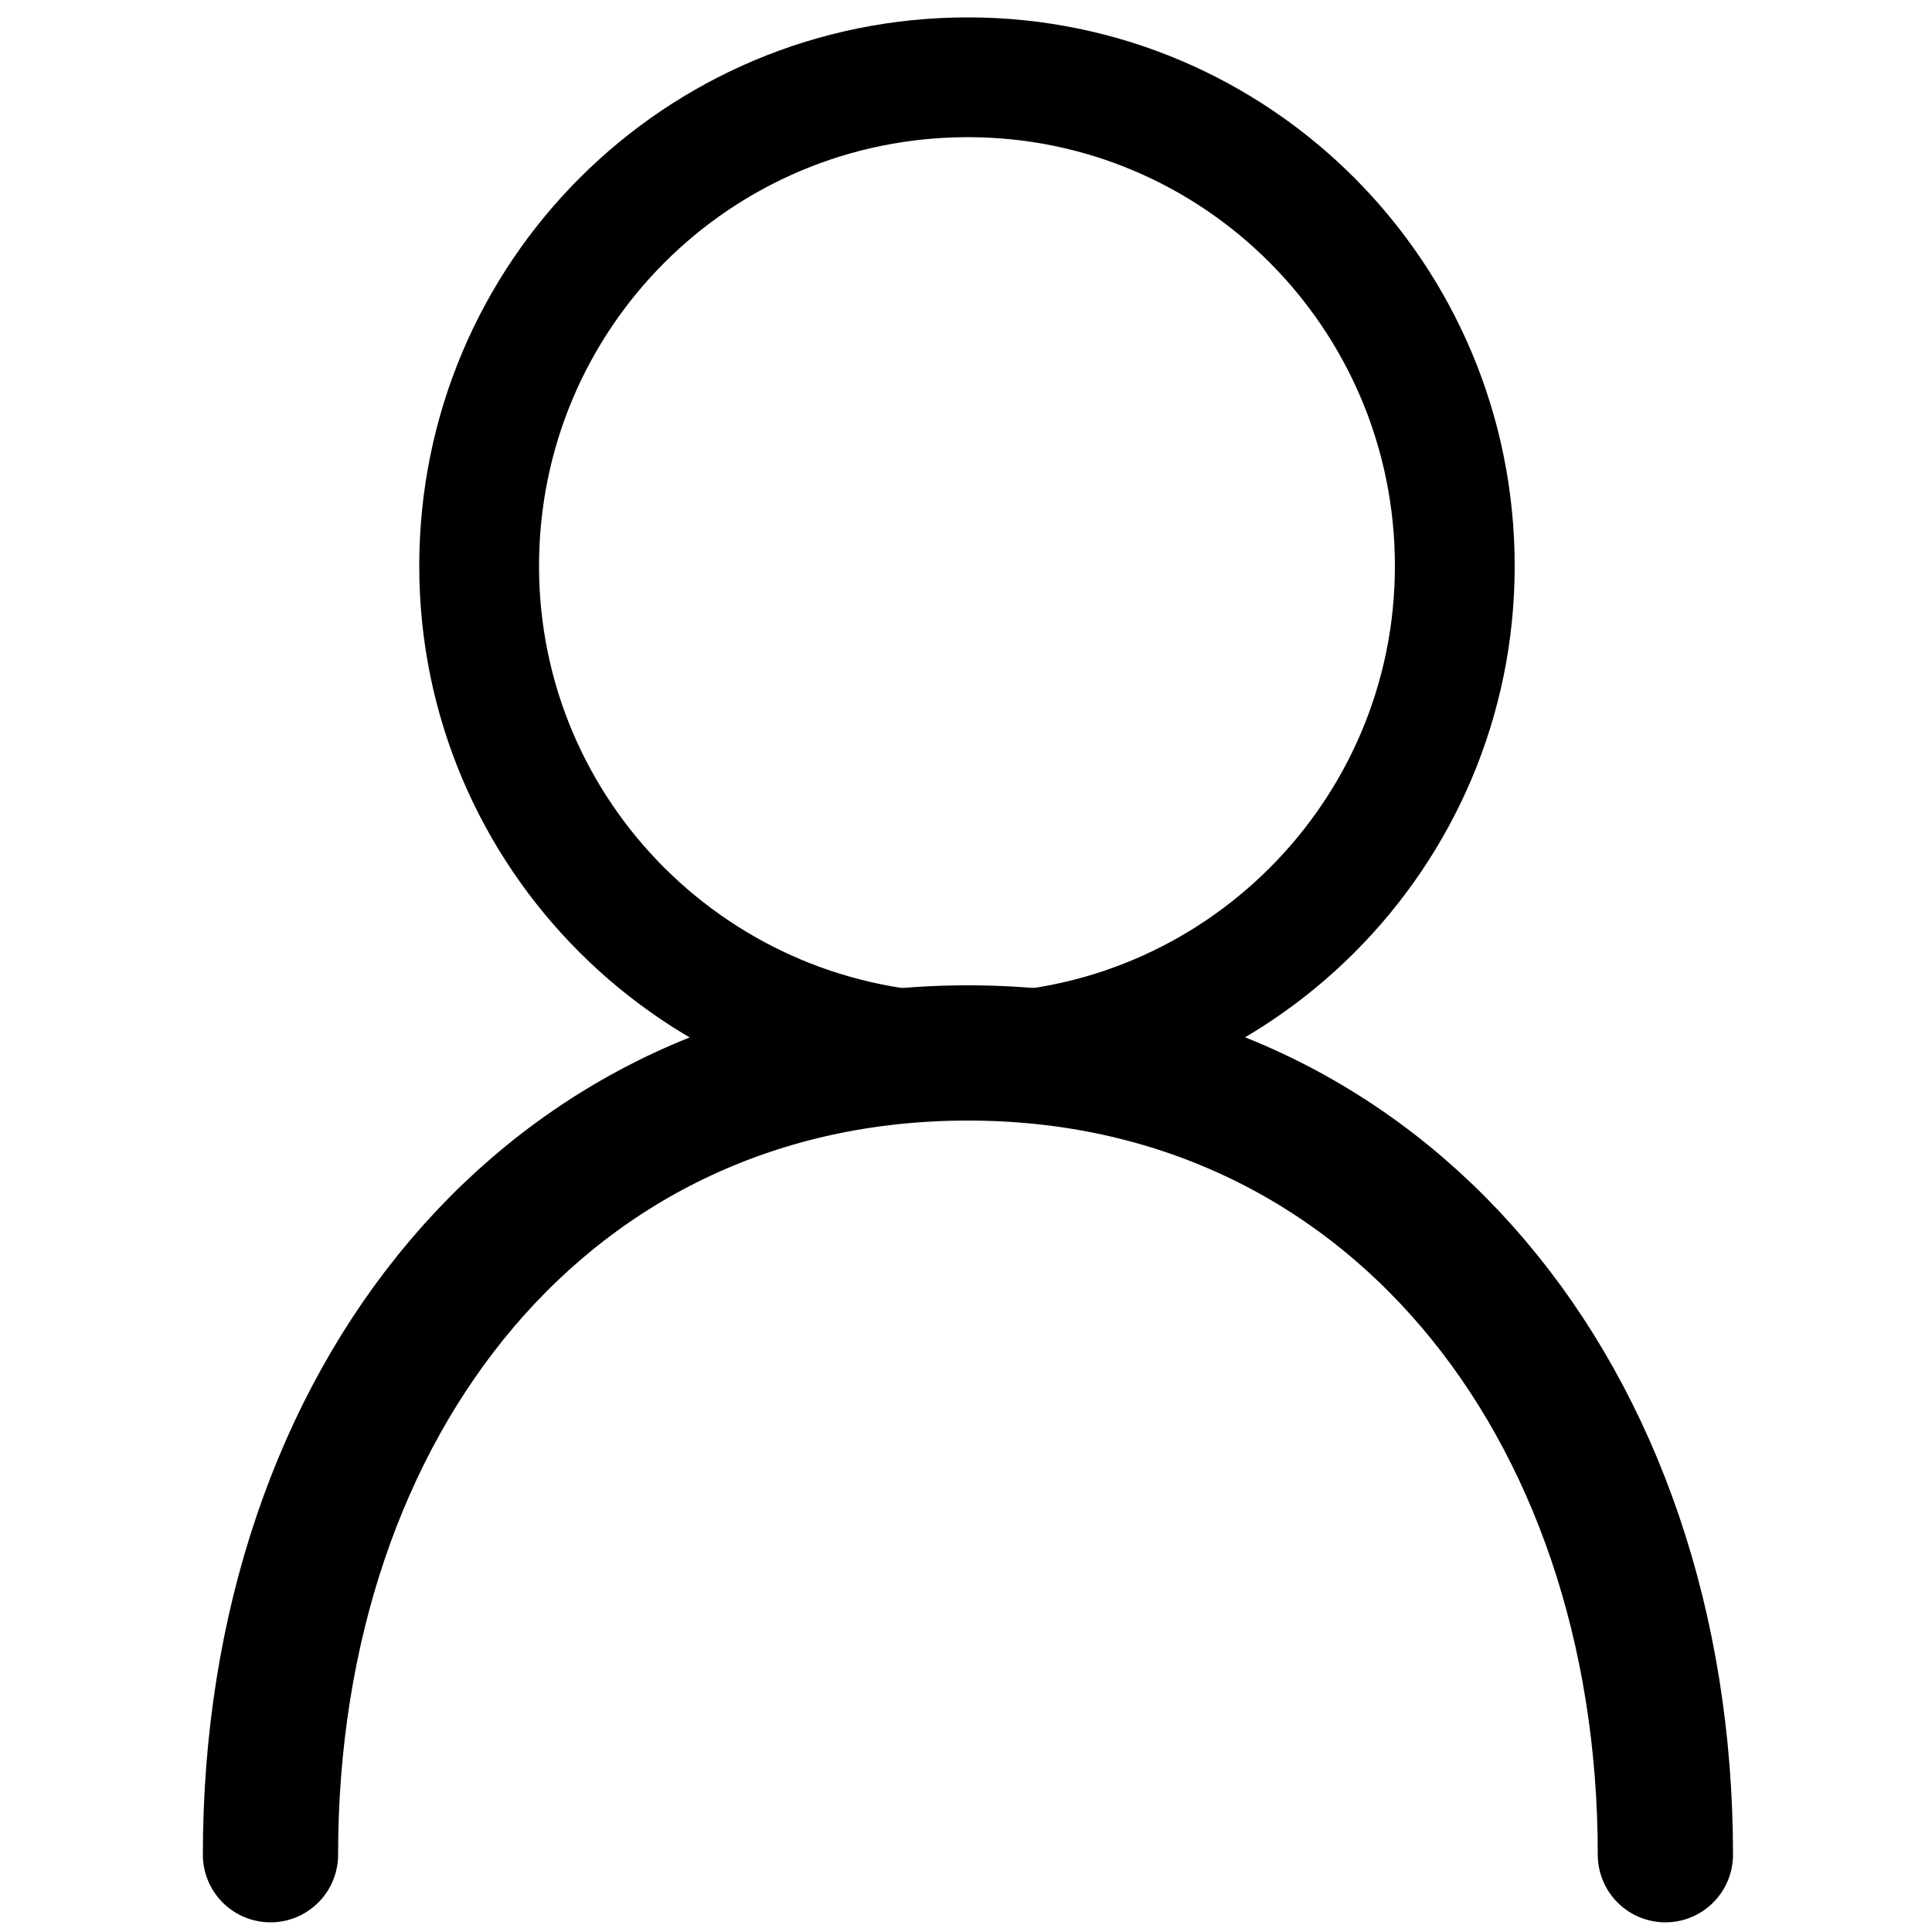 <svg version="1.2" xmlns="http://www.w3.org/2000/svg" viewBox="0 0 100 100" width="100" height="100"><style>.a{fill:none;stroke:#000;stroke-width:6.2}.b{fill:none;stroke:#000;stroke-linecap:round;stroke-width:7}</style><path fill-rule="evenodd" class="a" d="m50.1 54.5c-14 0-25.3-11.3-25.3-25.2 0-14 11.3-25.3 25.3-25.3 13.9 0 25.2 11.3 25.2 25.3 0 13.9-11.3 25.2-25.2 25.2z"/><path fill-rule="evenodd" class="b" d="m14 96c0-23.5 14.4-41.5 36.1-41.5 21.6 0 36.1 18 36.1 41.5"/></svg>
